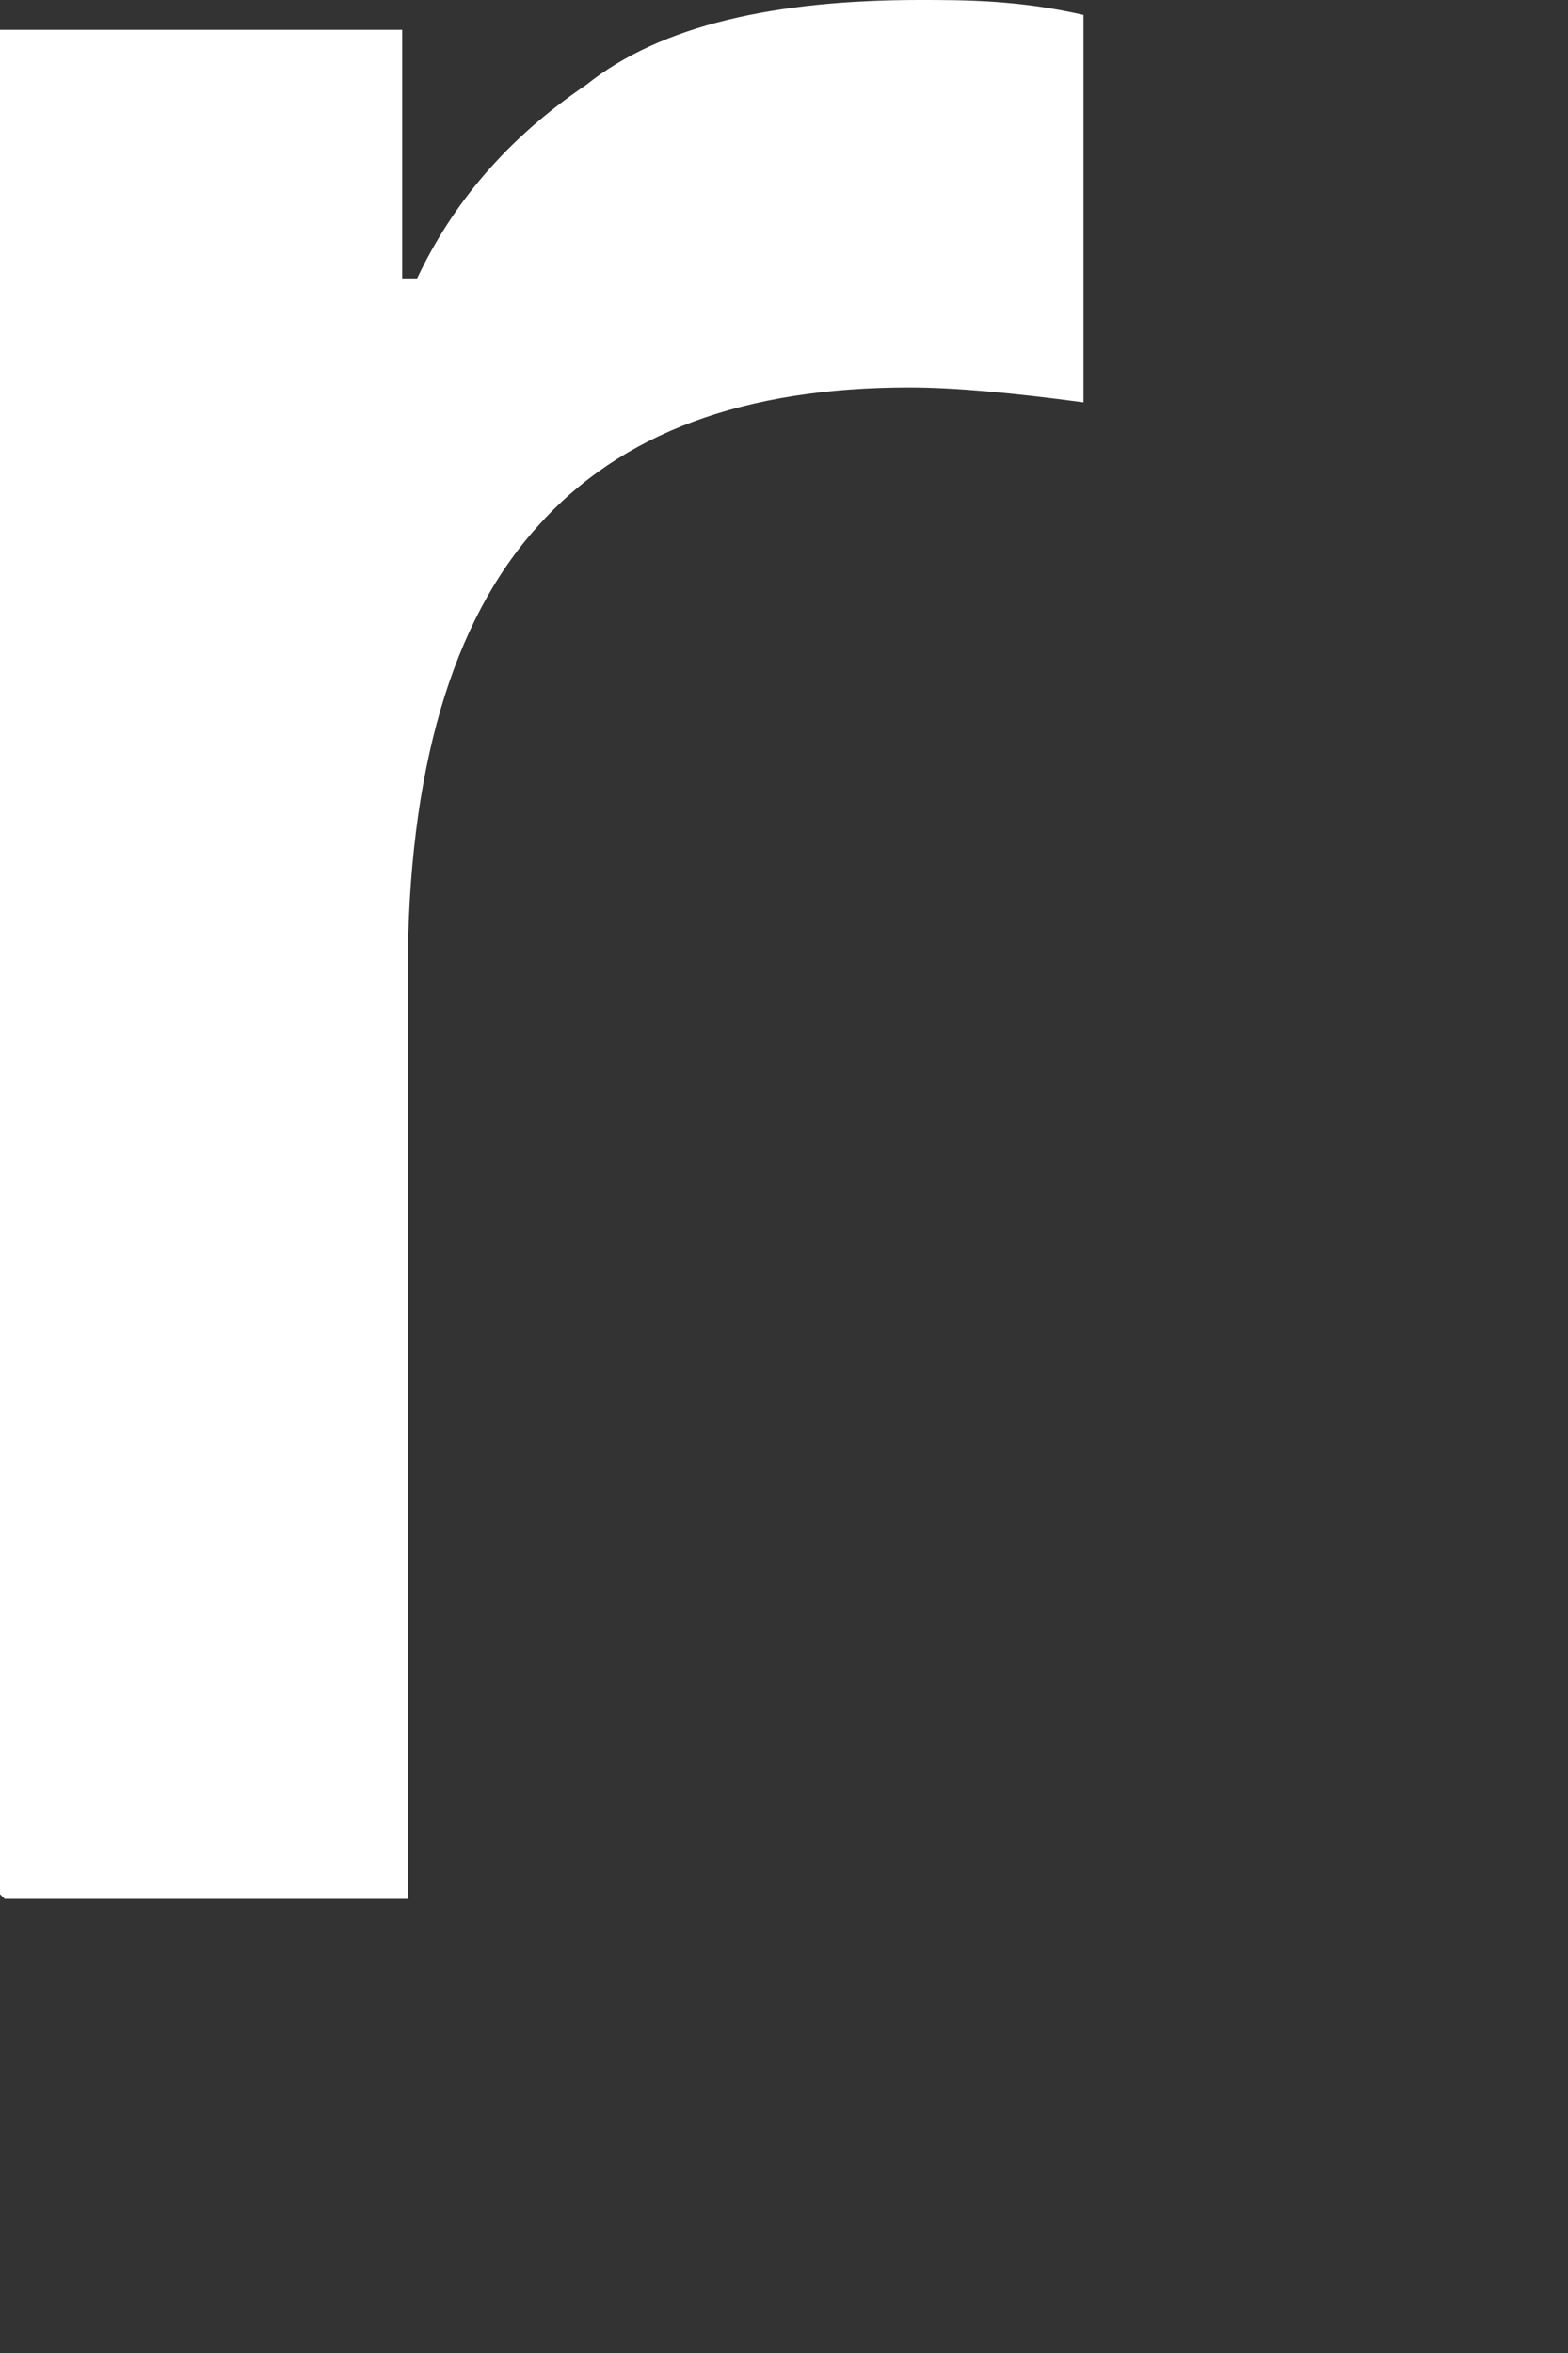 <?xml version="1.0" encoding="utf-8"?>
<svg xmlns="http://www.w3.org/2000/svg" fill="none" height="100%" overflow="visible" preserveAspectRatio="none" style="display: block;" viewBox="0 0 2 3" width="100%">
<rect x="0" y="0" width="2" height="3" fill="#333333" stroke="none"/>
<path d="M0 2.415V0.038H0.513V0.355H0.532C0.577 0.26 0.646 0.177 0.748 0.108C0.843 0.032 0.989 0 1.173 0C1.23 0 1.299 -7.73273e-07 1.382 0.019V0.513C1.293 0.501 1.217 0.494 1.16 0.494C0.951 0.494 0.792 0.551 0.685 0.672C0.577 0.792 0.52 0.982 0.52 1.242V2.421H0.006L0 2.415Z" fill="white" id="Vector"/>
</svg>
